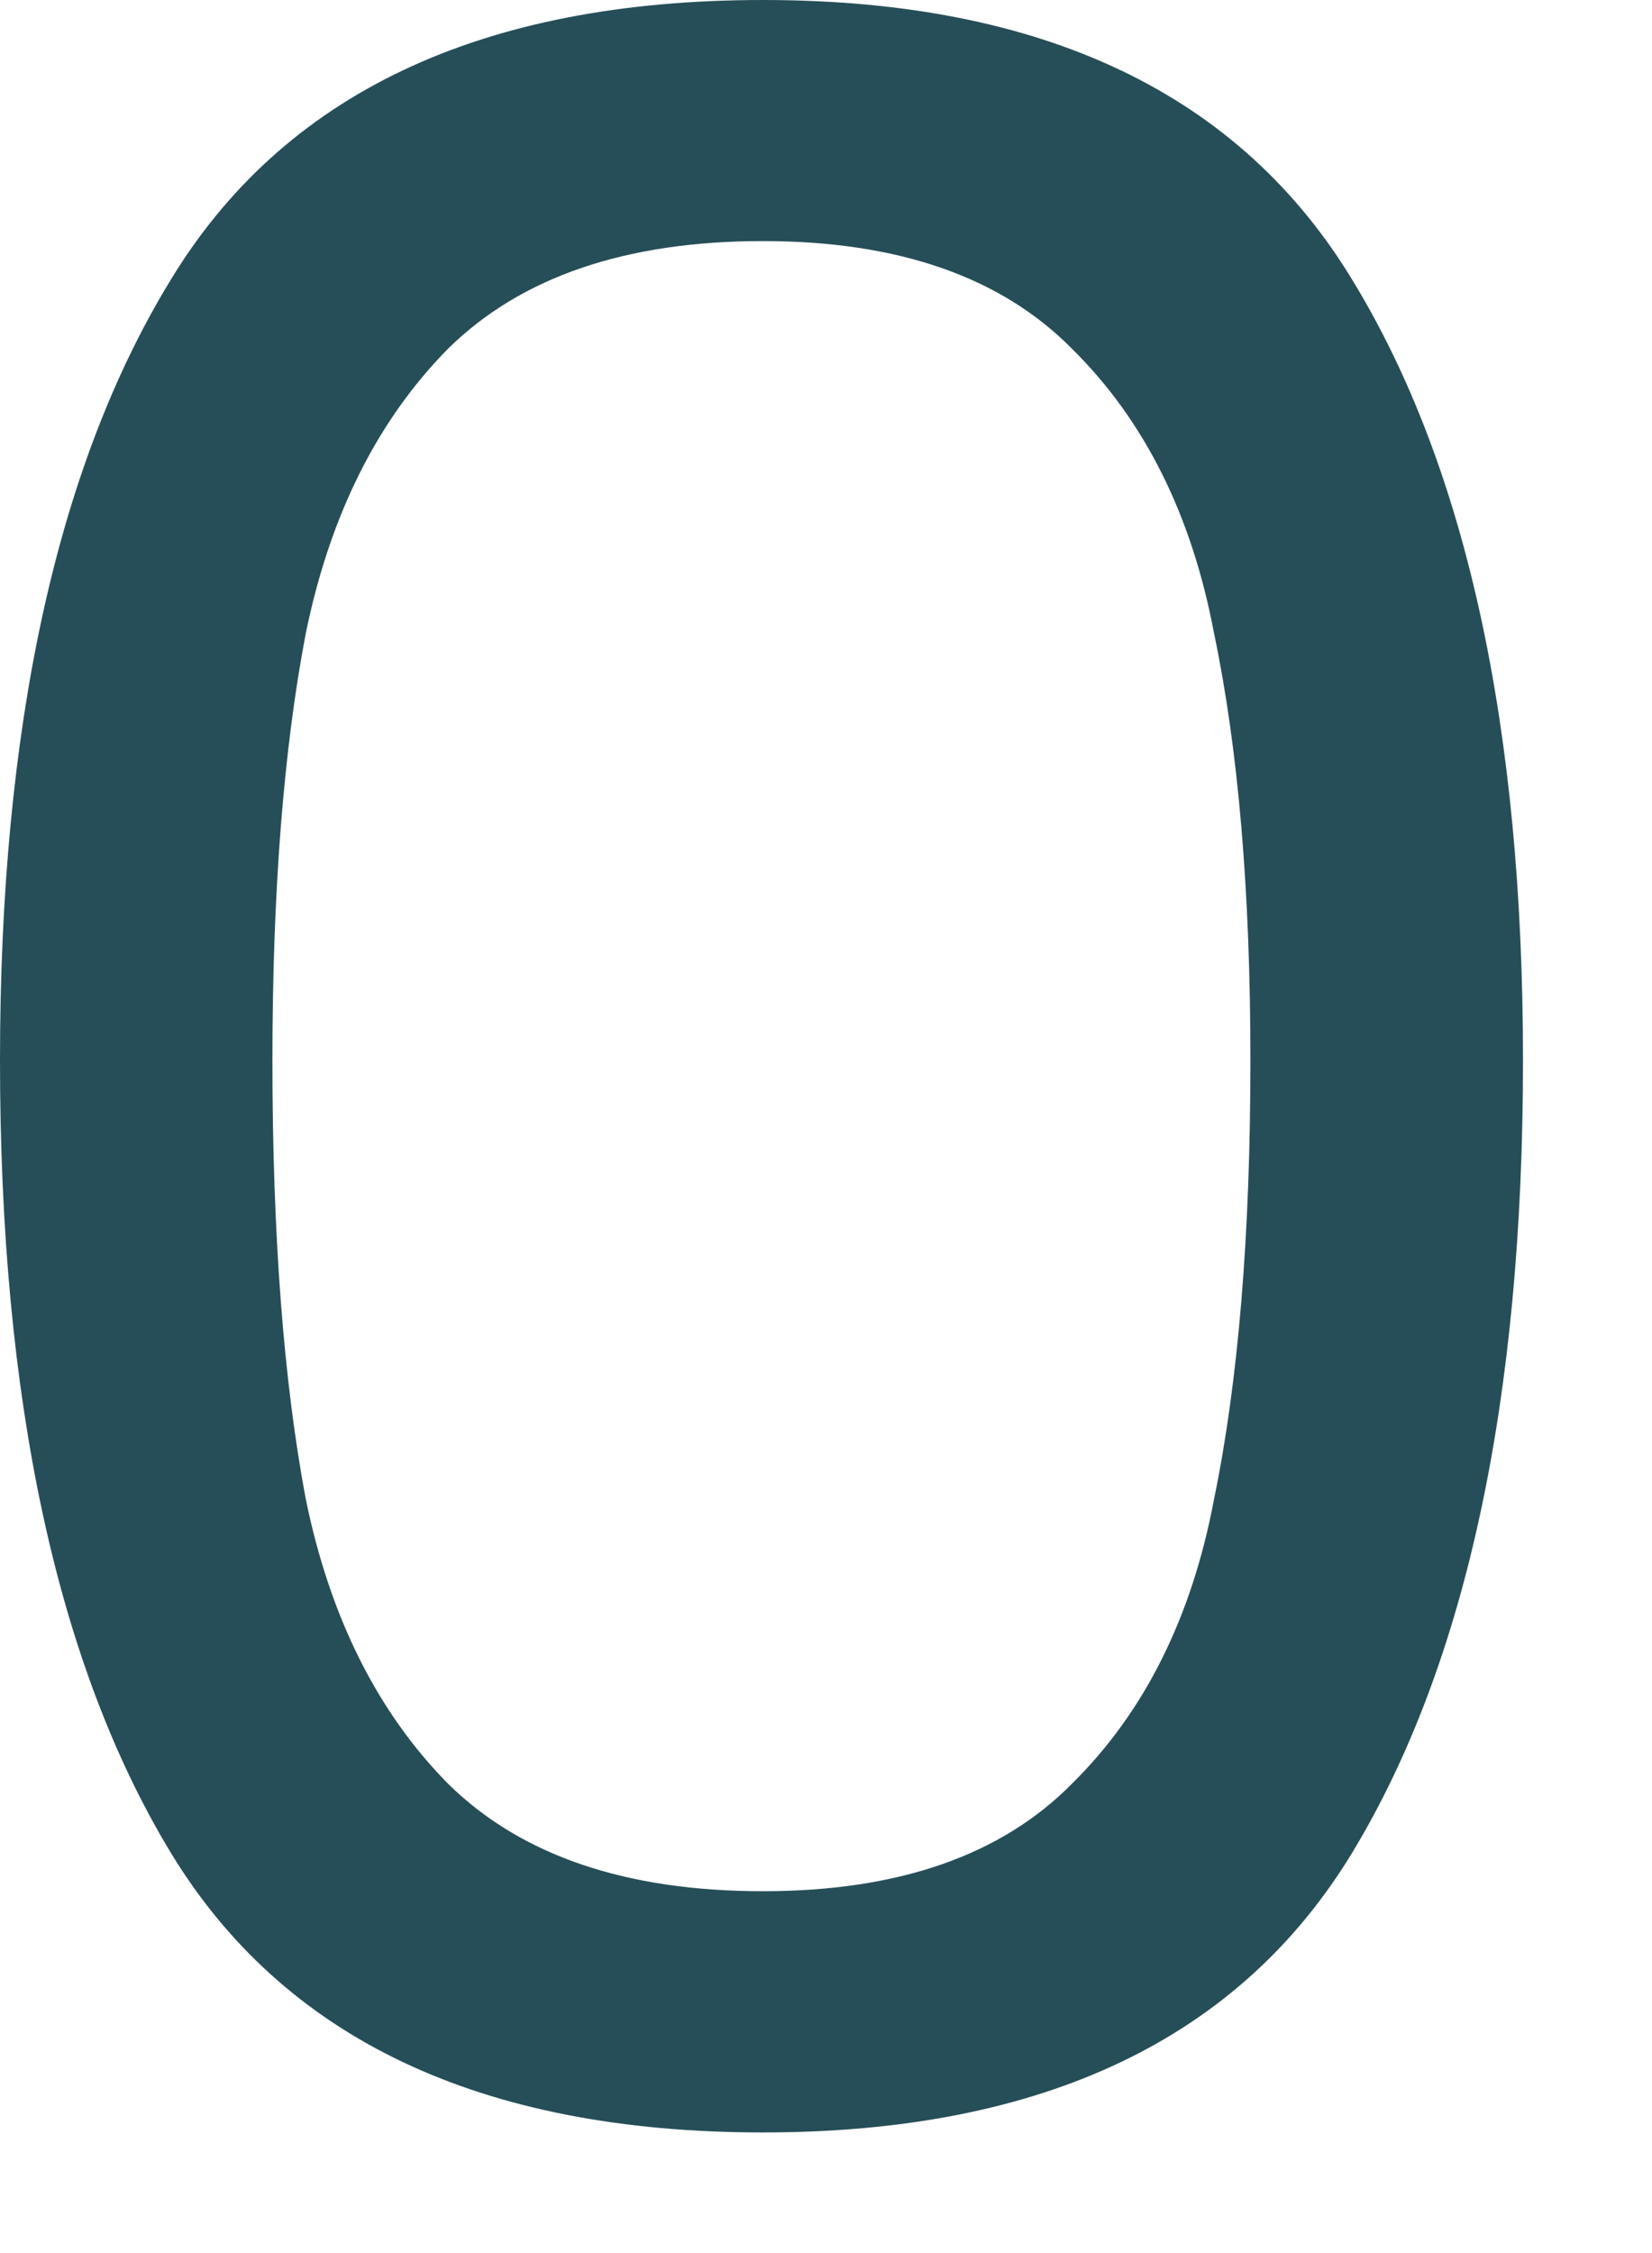 <?xml version="1.0" encoding="utf-8"?>
<svg xmlns="http://www.w3.org/2000/svg" fill="none" height="100%" overflow="visible" preserveAspectRatio="none" style="display: block;" viewBox="0 0 11 15" width="100%">
<path d="M0 7.06C0 4.842 0.376 3.114 1.129 1.876C1.882 0.625 3.199 0 5.08 0C6.949 0 8.259 0.625 9.012 1.876C9.764 3.114 10.141 4.842 10.141 7.06C10.141 9.316 9.764 11.07 9.012 12.321C8.259 13.572 6.949 14.197 5.08 14.197C3.199 14.197 1.882 13.572 1.129 12.321C0.376 11.07 0 9.316 0 7.06ZM8.326 7.06C8.326 5.938 8.246 4.99 8.084 4.217C7.936 3.43 7.621 2.798 7.137 2.321C6.666 1.844 5.981 1.605 5.08 1.605C4.166 1.605 3.468 1.844 2.984 2.321C2.513 2.798 2.197 3.43 2.036 4.217C1.888 4.99 1.814 5.938 1.814 7.06C1.814 8.22 1.888 9.194 2.036 9.98C2.197 10.767 2.513 11.399 2.984 11.876C3.468 12.353 4.166 12.591 5.08 12.591C5.981 12.591 6.666 12.353 7.137 11.876C7.621 11.399 7.936 10.767 8.084 9.98C8.246 9.194 8.326 8.22 8.326 7.06Z" fill="#264E58" id="0"/>
</svg>